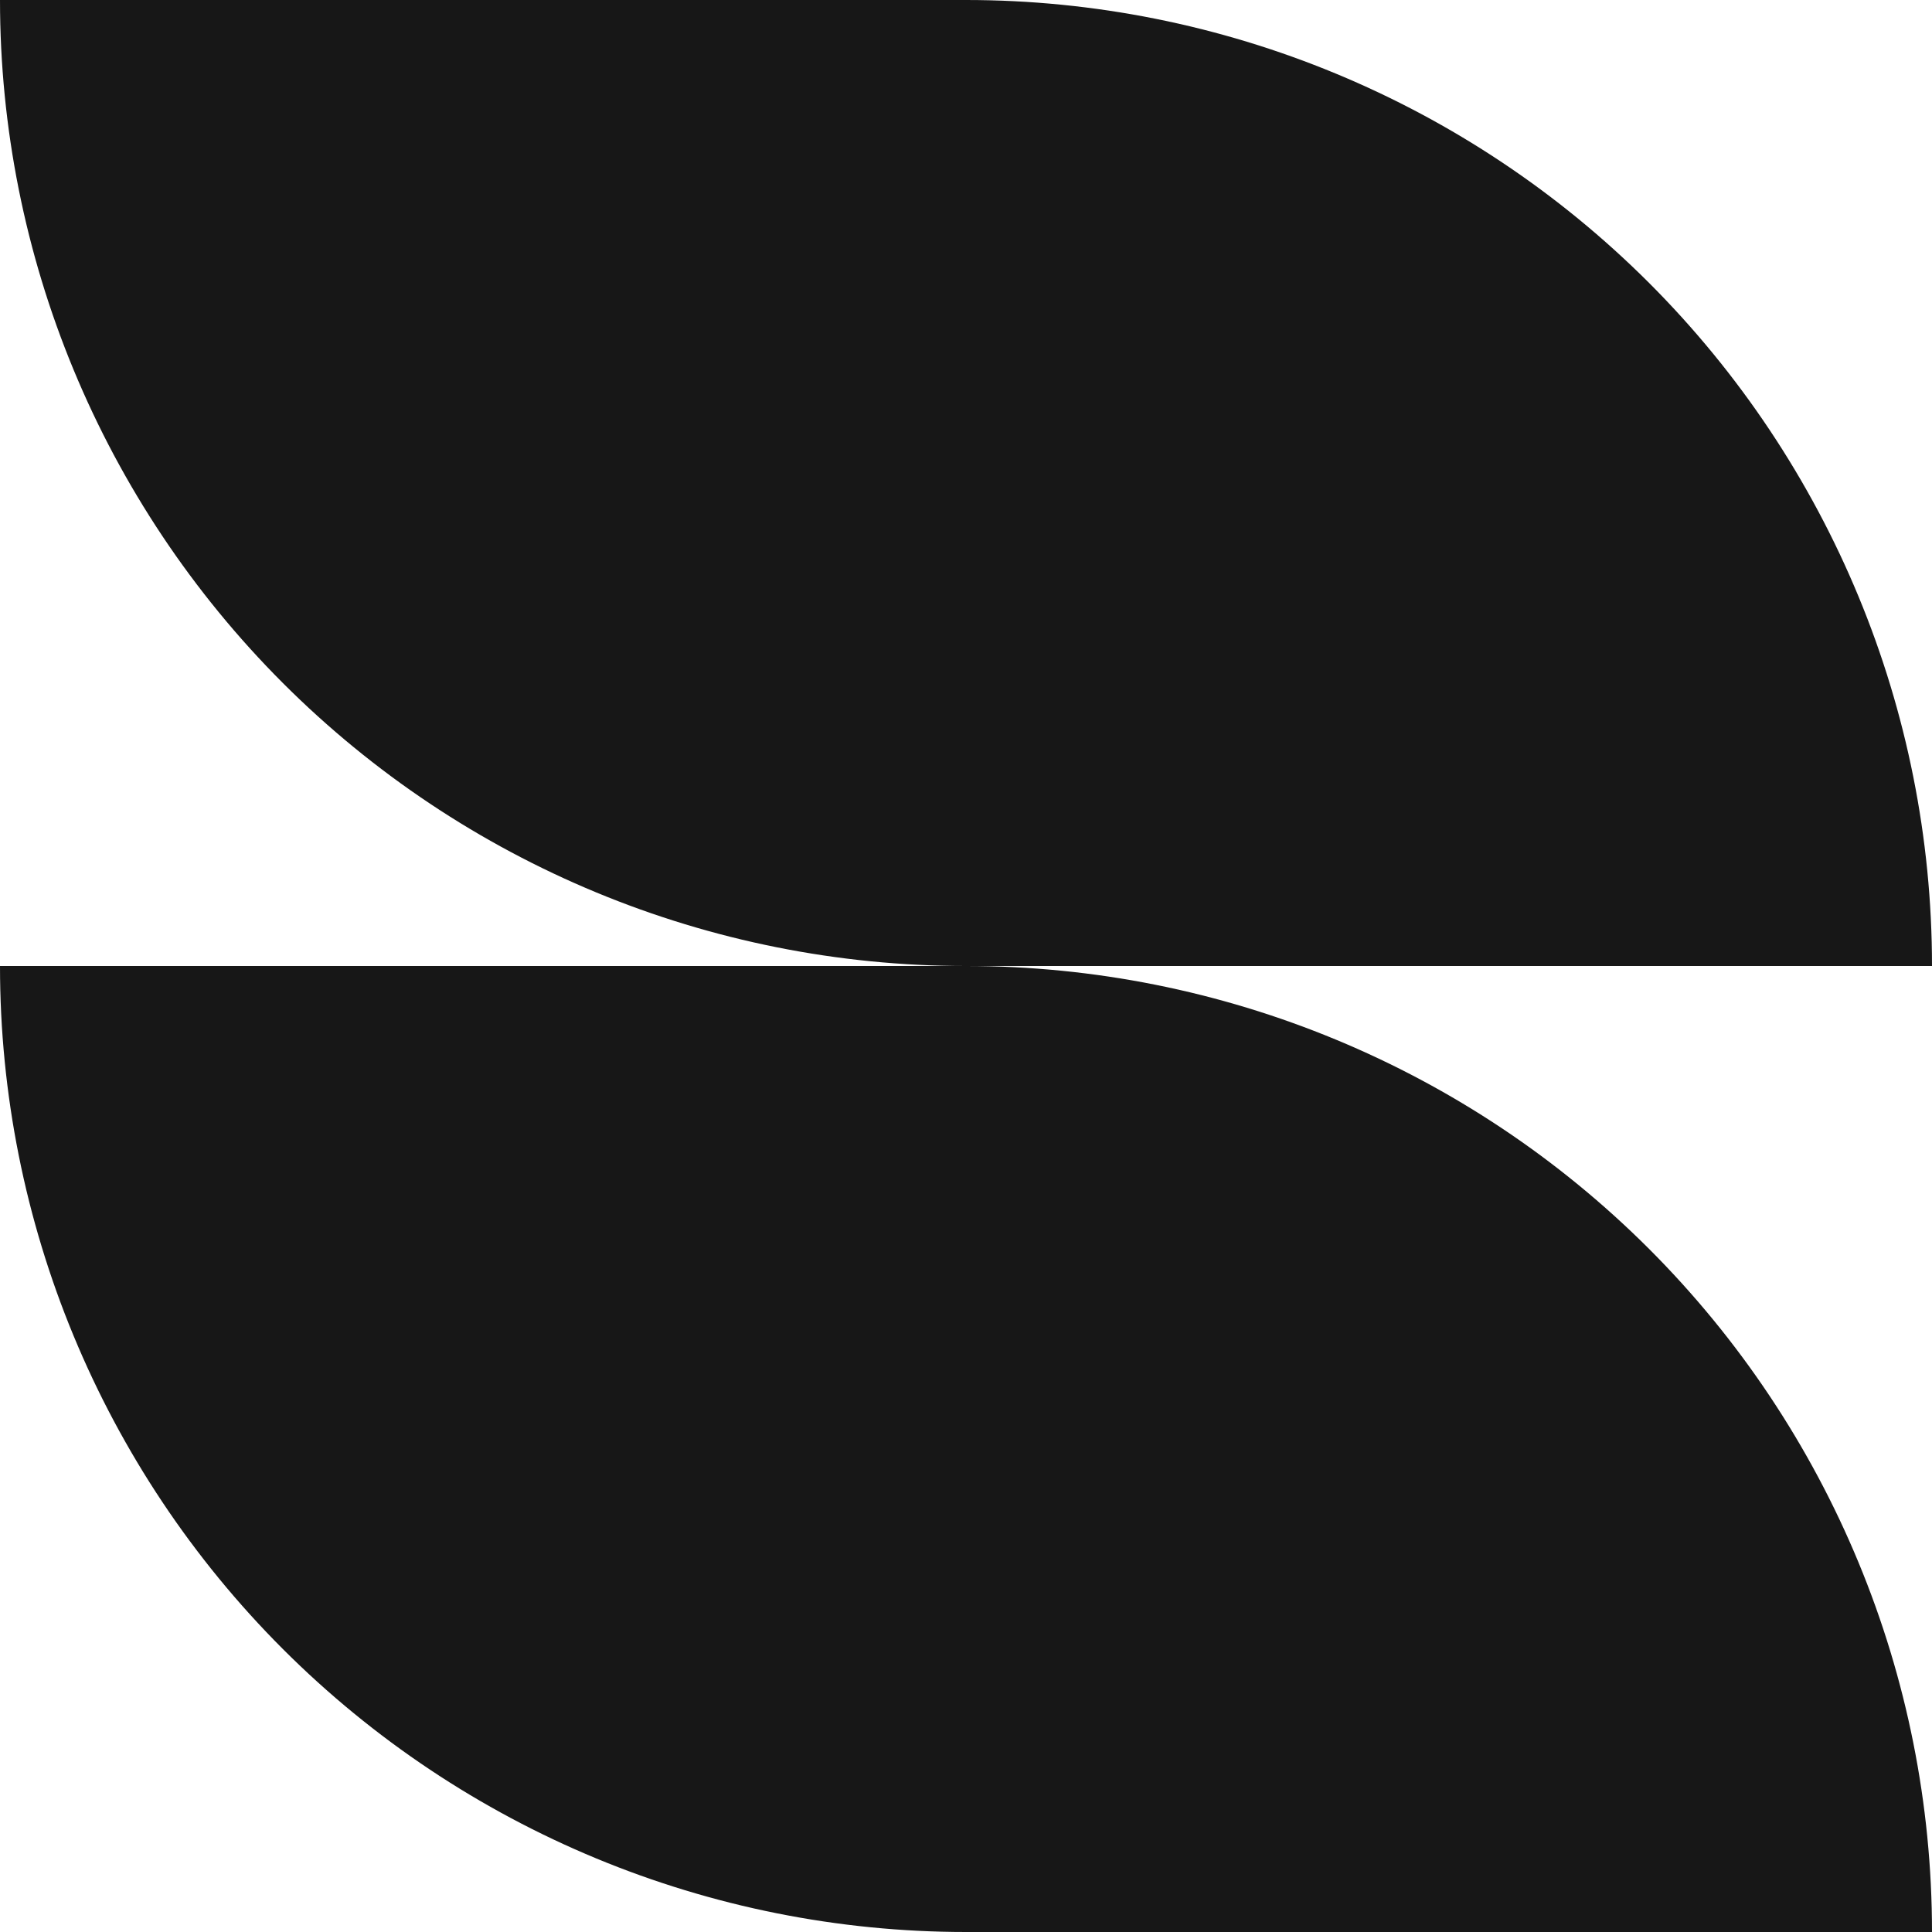 <svg width="32" height="32" viewBox="0 0 32 32" fill="none" xmlns="http://www.w3.org/2000/svg">
<g clip-path="url(#clip0_5700_957)">
<path d="M16 0H0C0 4.243 1.686 8.313 4.686 11.314C7.687 14.314 11.757 16 16 16H32C32 11.757 30.314 7.687 27.314 4.686C24.313 1.686 20.244 0 16 0ZM16 16H0C0 20.244 1.686 24.313 4.686 27.314C7.687 30.314 11.757 32 16 32H32C32 27.756 30.314 23.687 27.314 20.686C24.313 17.686 20.244 16 16 16Z" fill="#171717"/>
</g>
<defs>
<clipPath id="clip0_5700_957">
<rect width="32" height="32" fill="white"/>
</clipPath>
</defs>
</svg>
